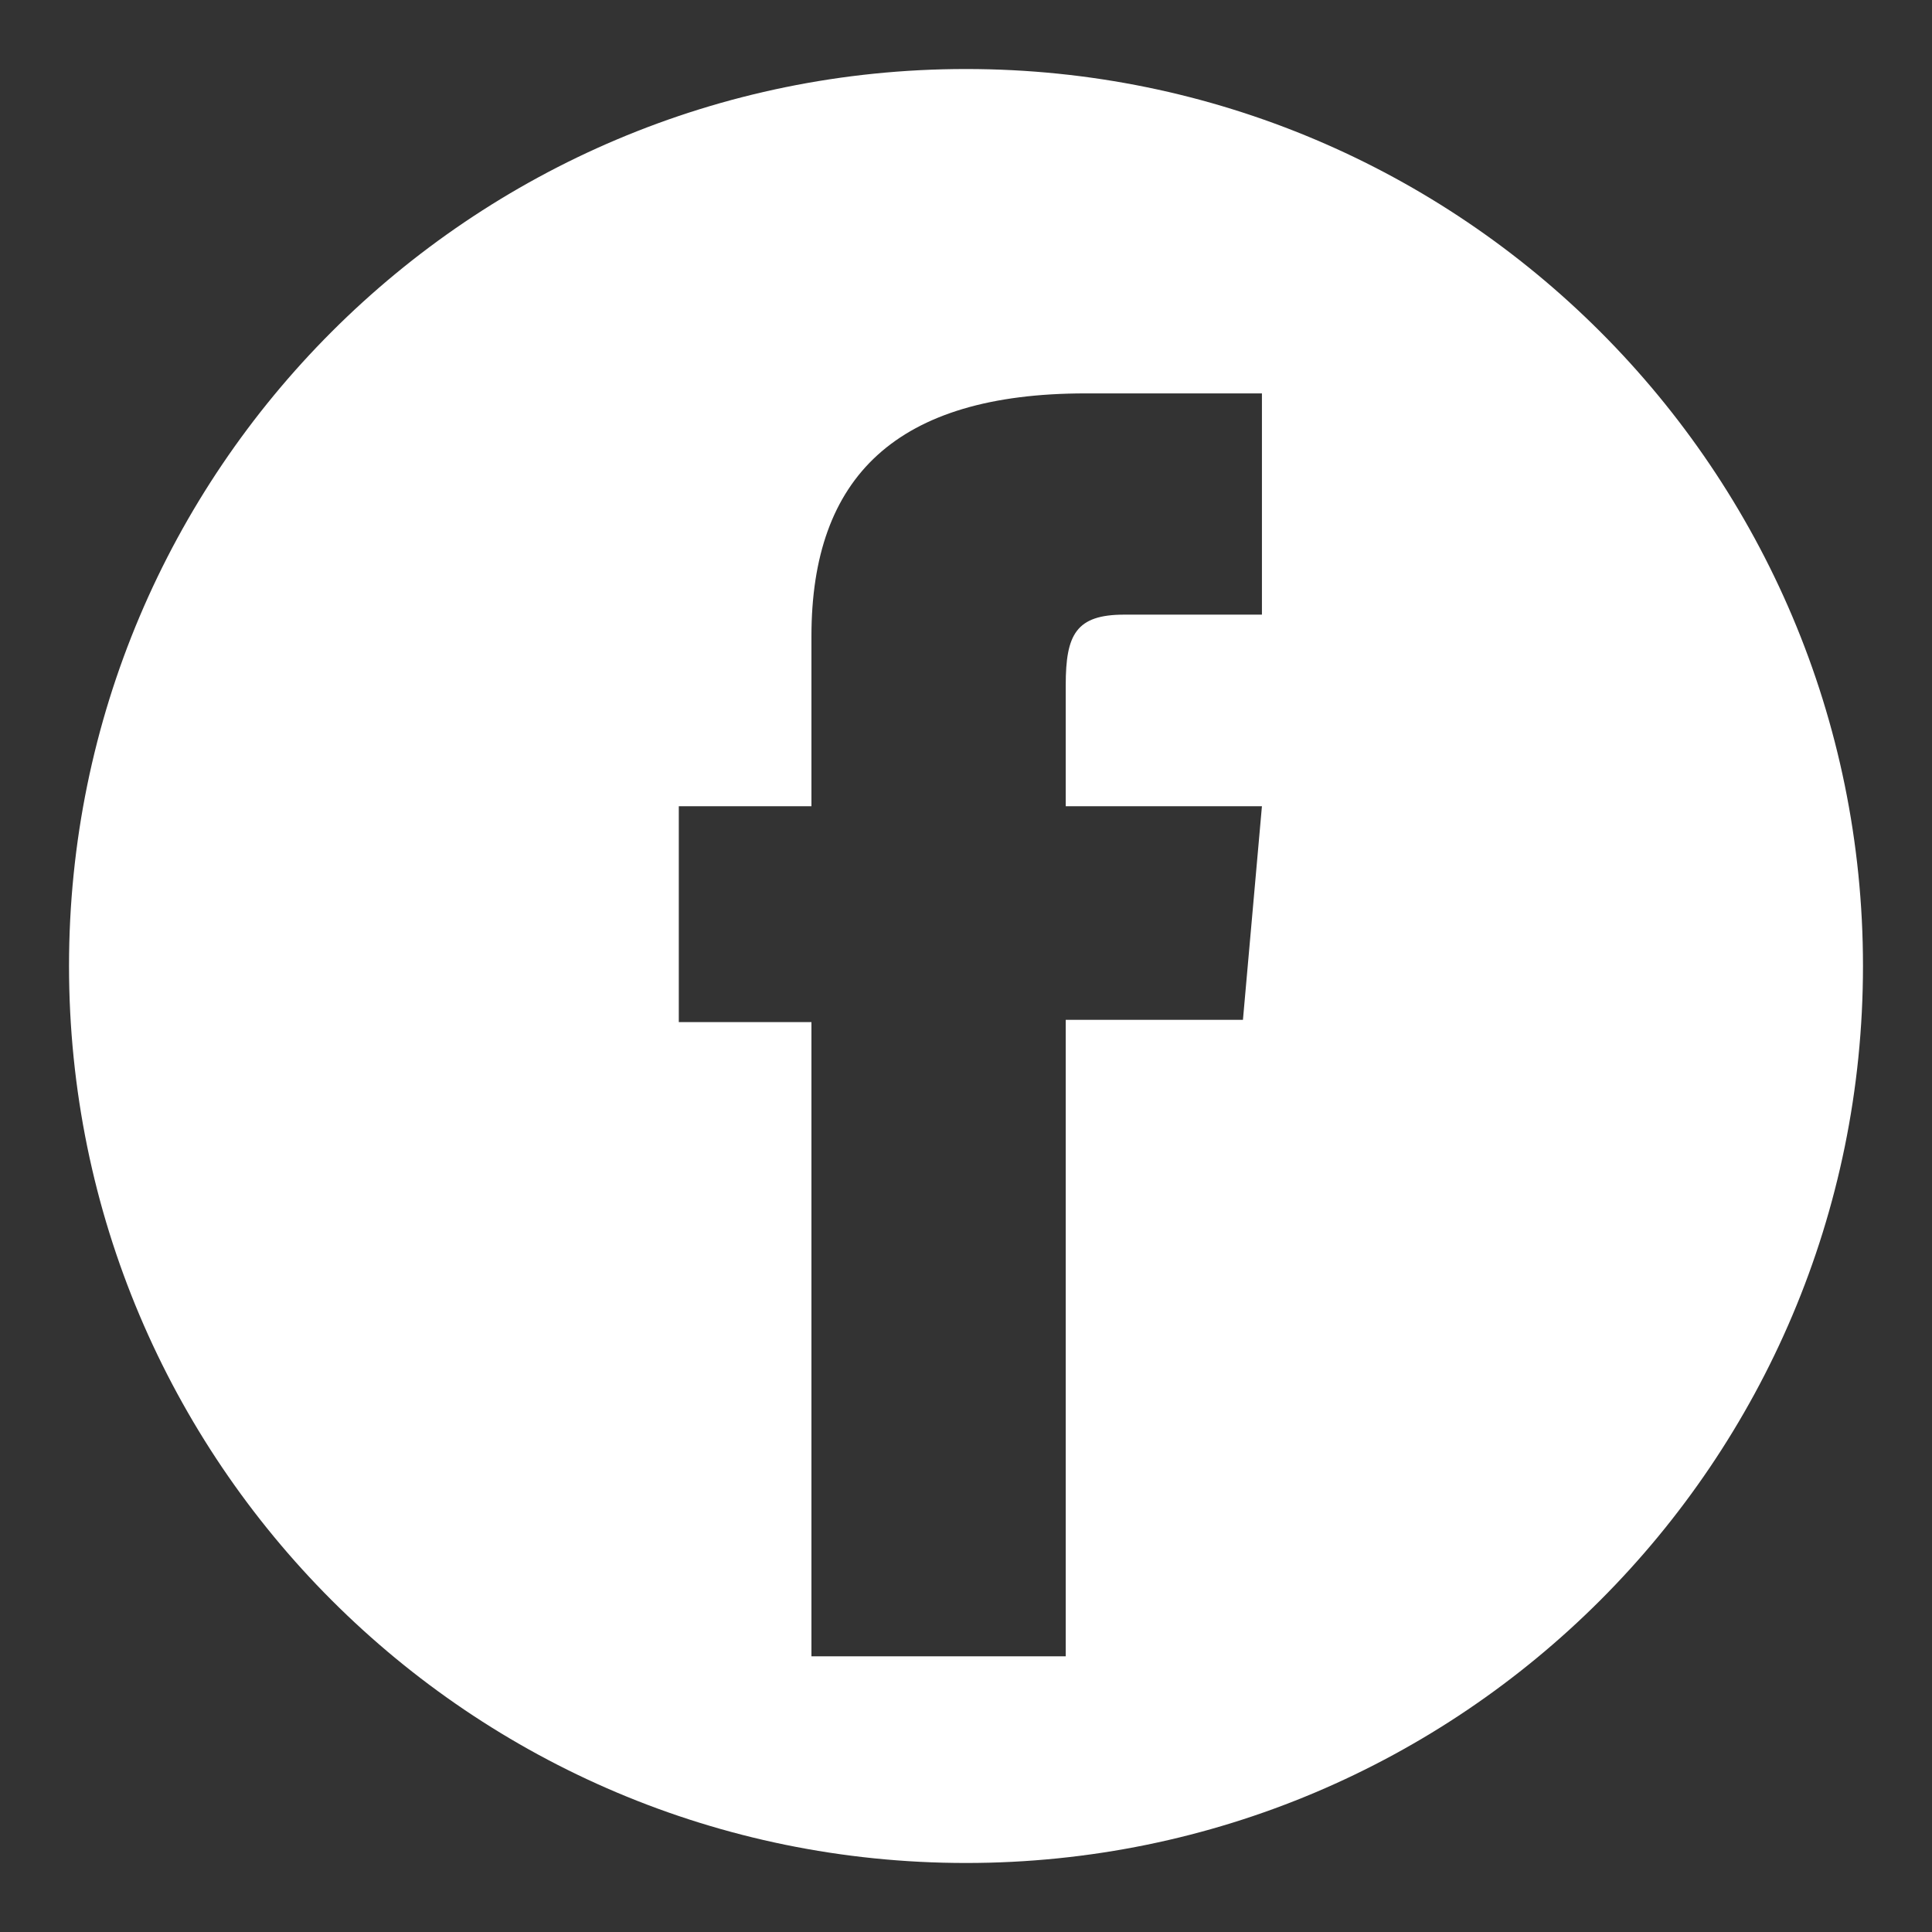 <?xml version="1.0" encoding="UTF-8"?>
<svg width="29px" height="29px" viewBox="0 0 29 29" version="1.1" xmlns="http://www.w3.org/2000/svg" xmlns:xlink="http://www.w3.org/1999/xlink">
    <rect x="0" y="0" width="29" height="29" fill="#333333" stroke="none"/>
    <!-- Generator: sketchtool 44 (41411) - http://www.bohemiancoding.com/sketch -->
    <title>25FD24EB-5090-4B72-B18C-FC01651E5D0C</title>
    <desc>Created with sketchtool.</desc>
    <defs></defs>
    <g id="Symbols" stroke="none" stroke-width="1" fill="none" fill-rule="evenodd">
        <g id="footer" transform="translate(-251, 0)">
            <g id="btn_footer_fb" transform="translate(251, 0)">
                <rect fill="#BD0FE1" opacity="0" x="0" y="0" width="29" height="29"></rect>
                <path d="M18.942,9.226 L16.875,9.226 C16.151,9.226 15.997,9.525 15.997,10.283 L15.997,12.102 L18.942,12.102 L18.657,15.308 L15.997,15.308 L15.997,24.862 L12.18,24.862 L12.18,15.342 L10.189,15.342 L10.189,12.102 L12.18,12.102 L12.18,9.551 C12.18,7.158 13.453,5.905 16.295,5.905 L18.942,5.905 L18.942,9.226 Z M14.5,1.036 C7.063,1.036 1.036,7.064 1.036,14.499 C1.036,21.937 7.063,27.964 14.5,27.964 C21.936,27.964 27.964,21.937 27.964,14.499 C27.964,7.064 21.936,1.036 14.5,1.036 L14.5,1.036 Z" fill="#FFFFFF"></path>
            </g>
        </g>
    </g>
</svg>